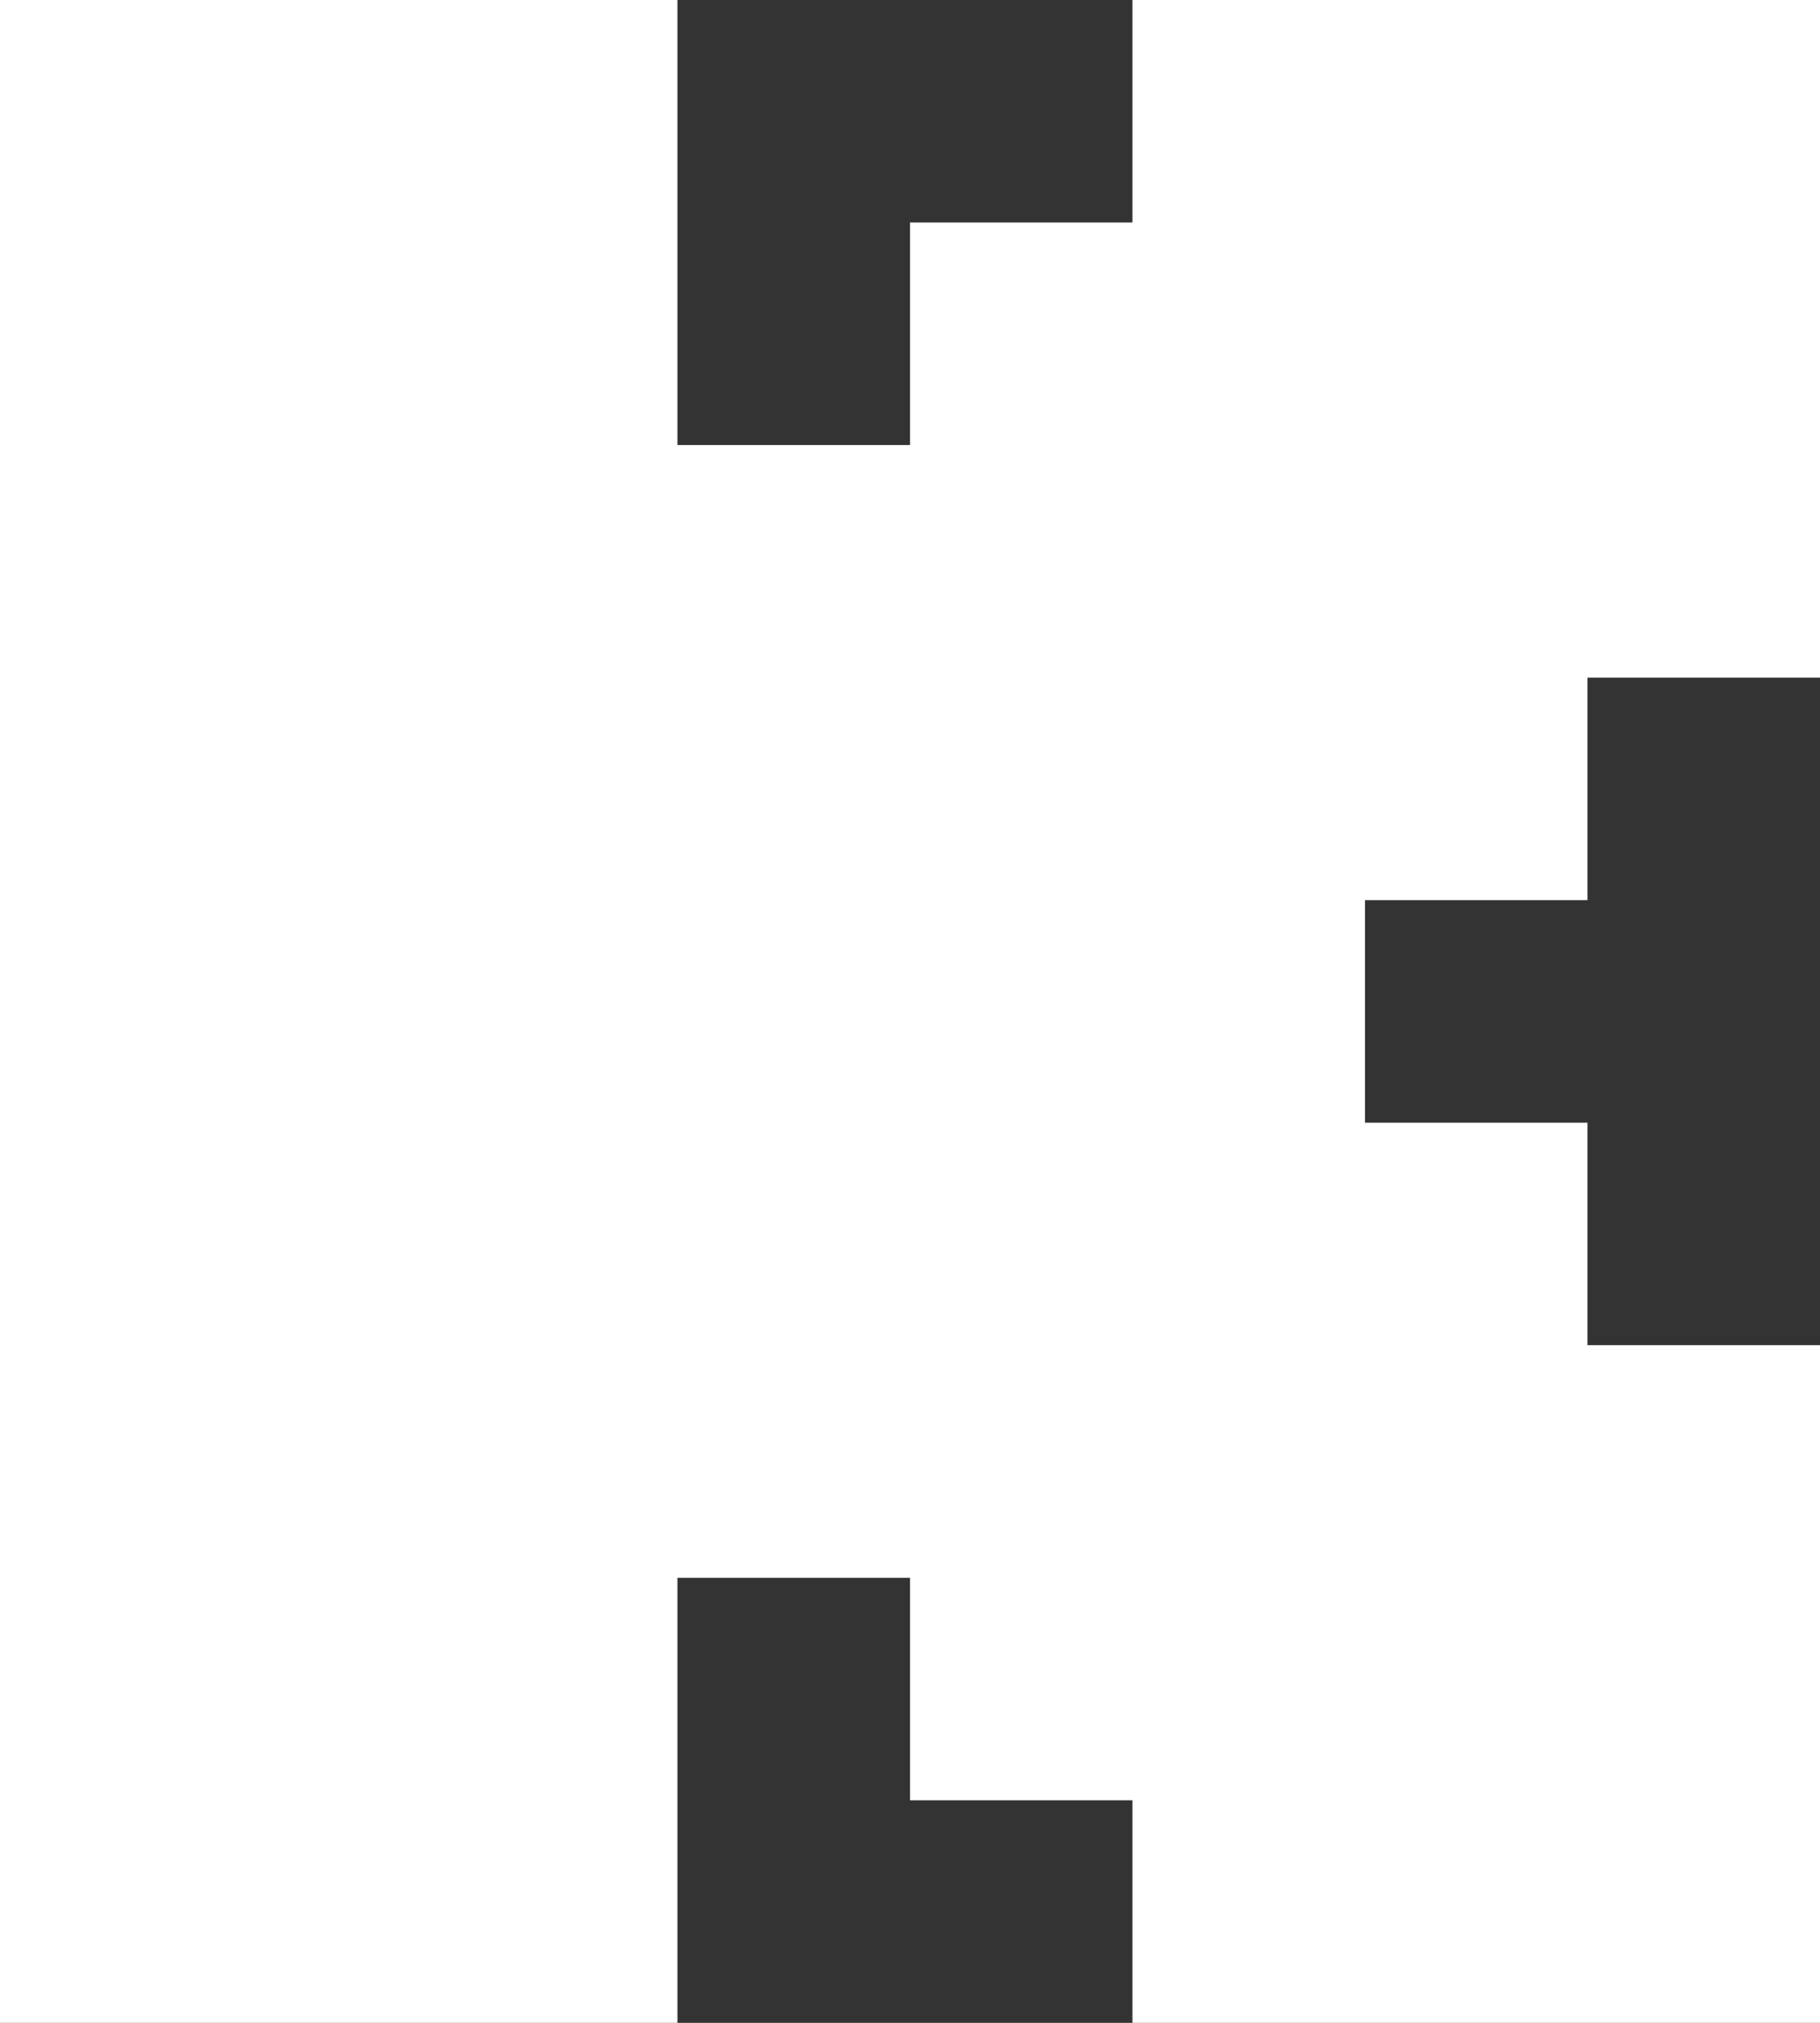 <?xml version="1.0" encoding="UTF-8"?>
<svg xmlns="http://www.w3.org/2000/svg" version="1.2" viewBox="0 0 18 20" width="18" height="20">
  <rect x="0" y="0" width="18" height="20" fill="#333333" stroke="none"/>
  <style>.a{fill:#fff}</style>
  <path class="a" d="m0 0h6.7v4.4h2.3v-2.2h2.2v-2.2h6.8v6.7h-2.3v2.2h-2.2v2.2h2.2v2.2h2.3v6.7h-6.8v-2.2h-2.2v-2.2h-2.3v4.4h-6.7z"></path>
</svg>
